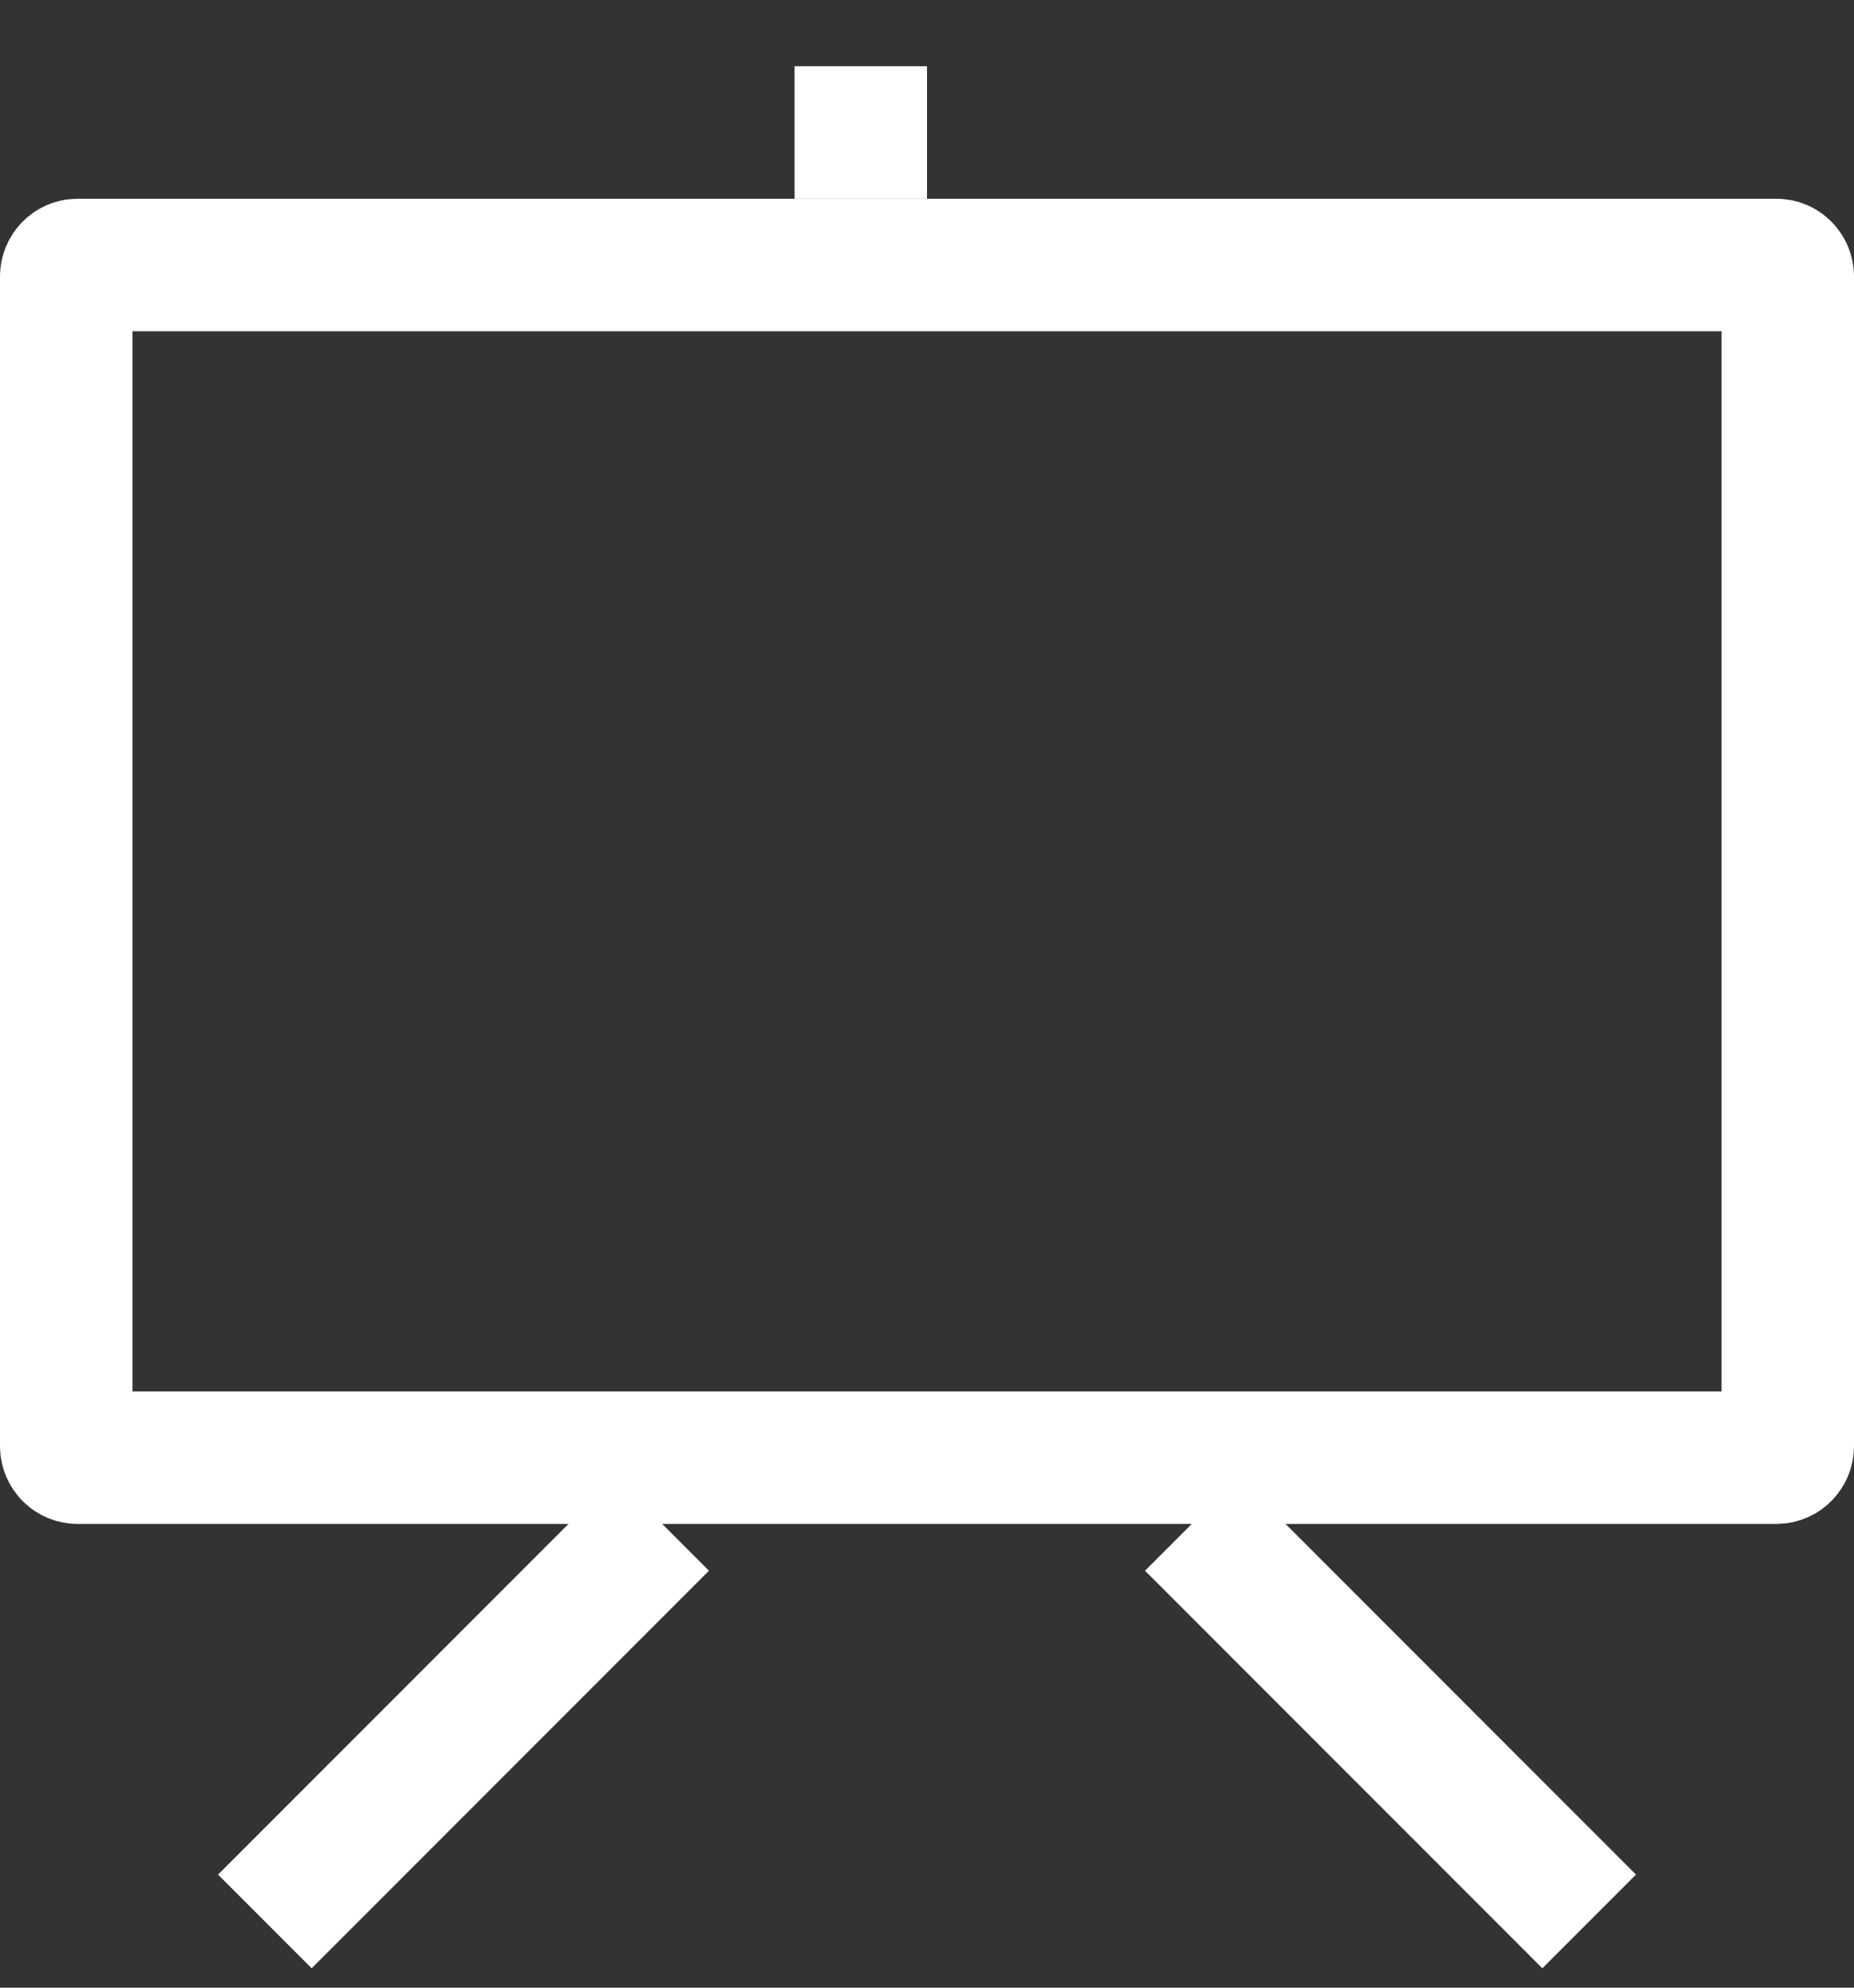 <svg xmlns="http://www.w3.org/2000/svg" fill="none" viewBox="1 0.5 14 15">
<rect x="1" y="0.5" width="14" height="15" fill="#333333" stroke="none"/>
<path d="M1.583 2.5H14.417C14.459 2.5 14.5 2.536 14.5 2.588V11.412C14.5 11.464 14.459 11.5 14.417 11.5H1.583C1.541 11.5 1.5 11.464 1.5 11.412V2.588C1.5 2.536 1.541 2.5 1.583 2.5Z" stroke="white" stroke-linecap="round" stroke-linejoin="round"/>
<path d="M10 12L13 15" stroke="white" stroke-linejoin="round"/>
<path d="M6 12L3 15" stroke="white" stroke-linejoin="round"/>
<path d="M7.5 2V1" stroke="white" stroke-linejoin="round"/>
</svg>